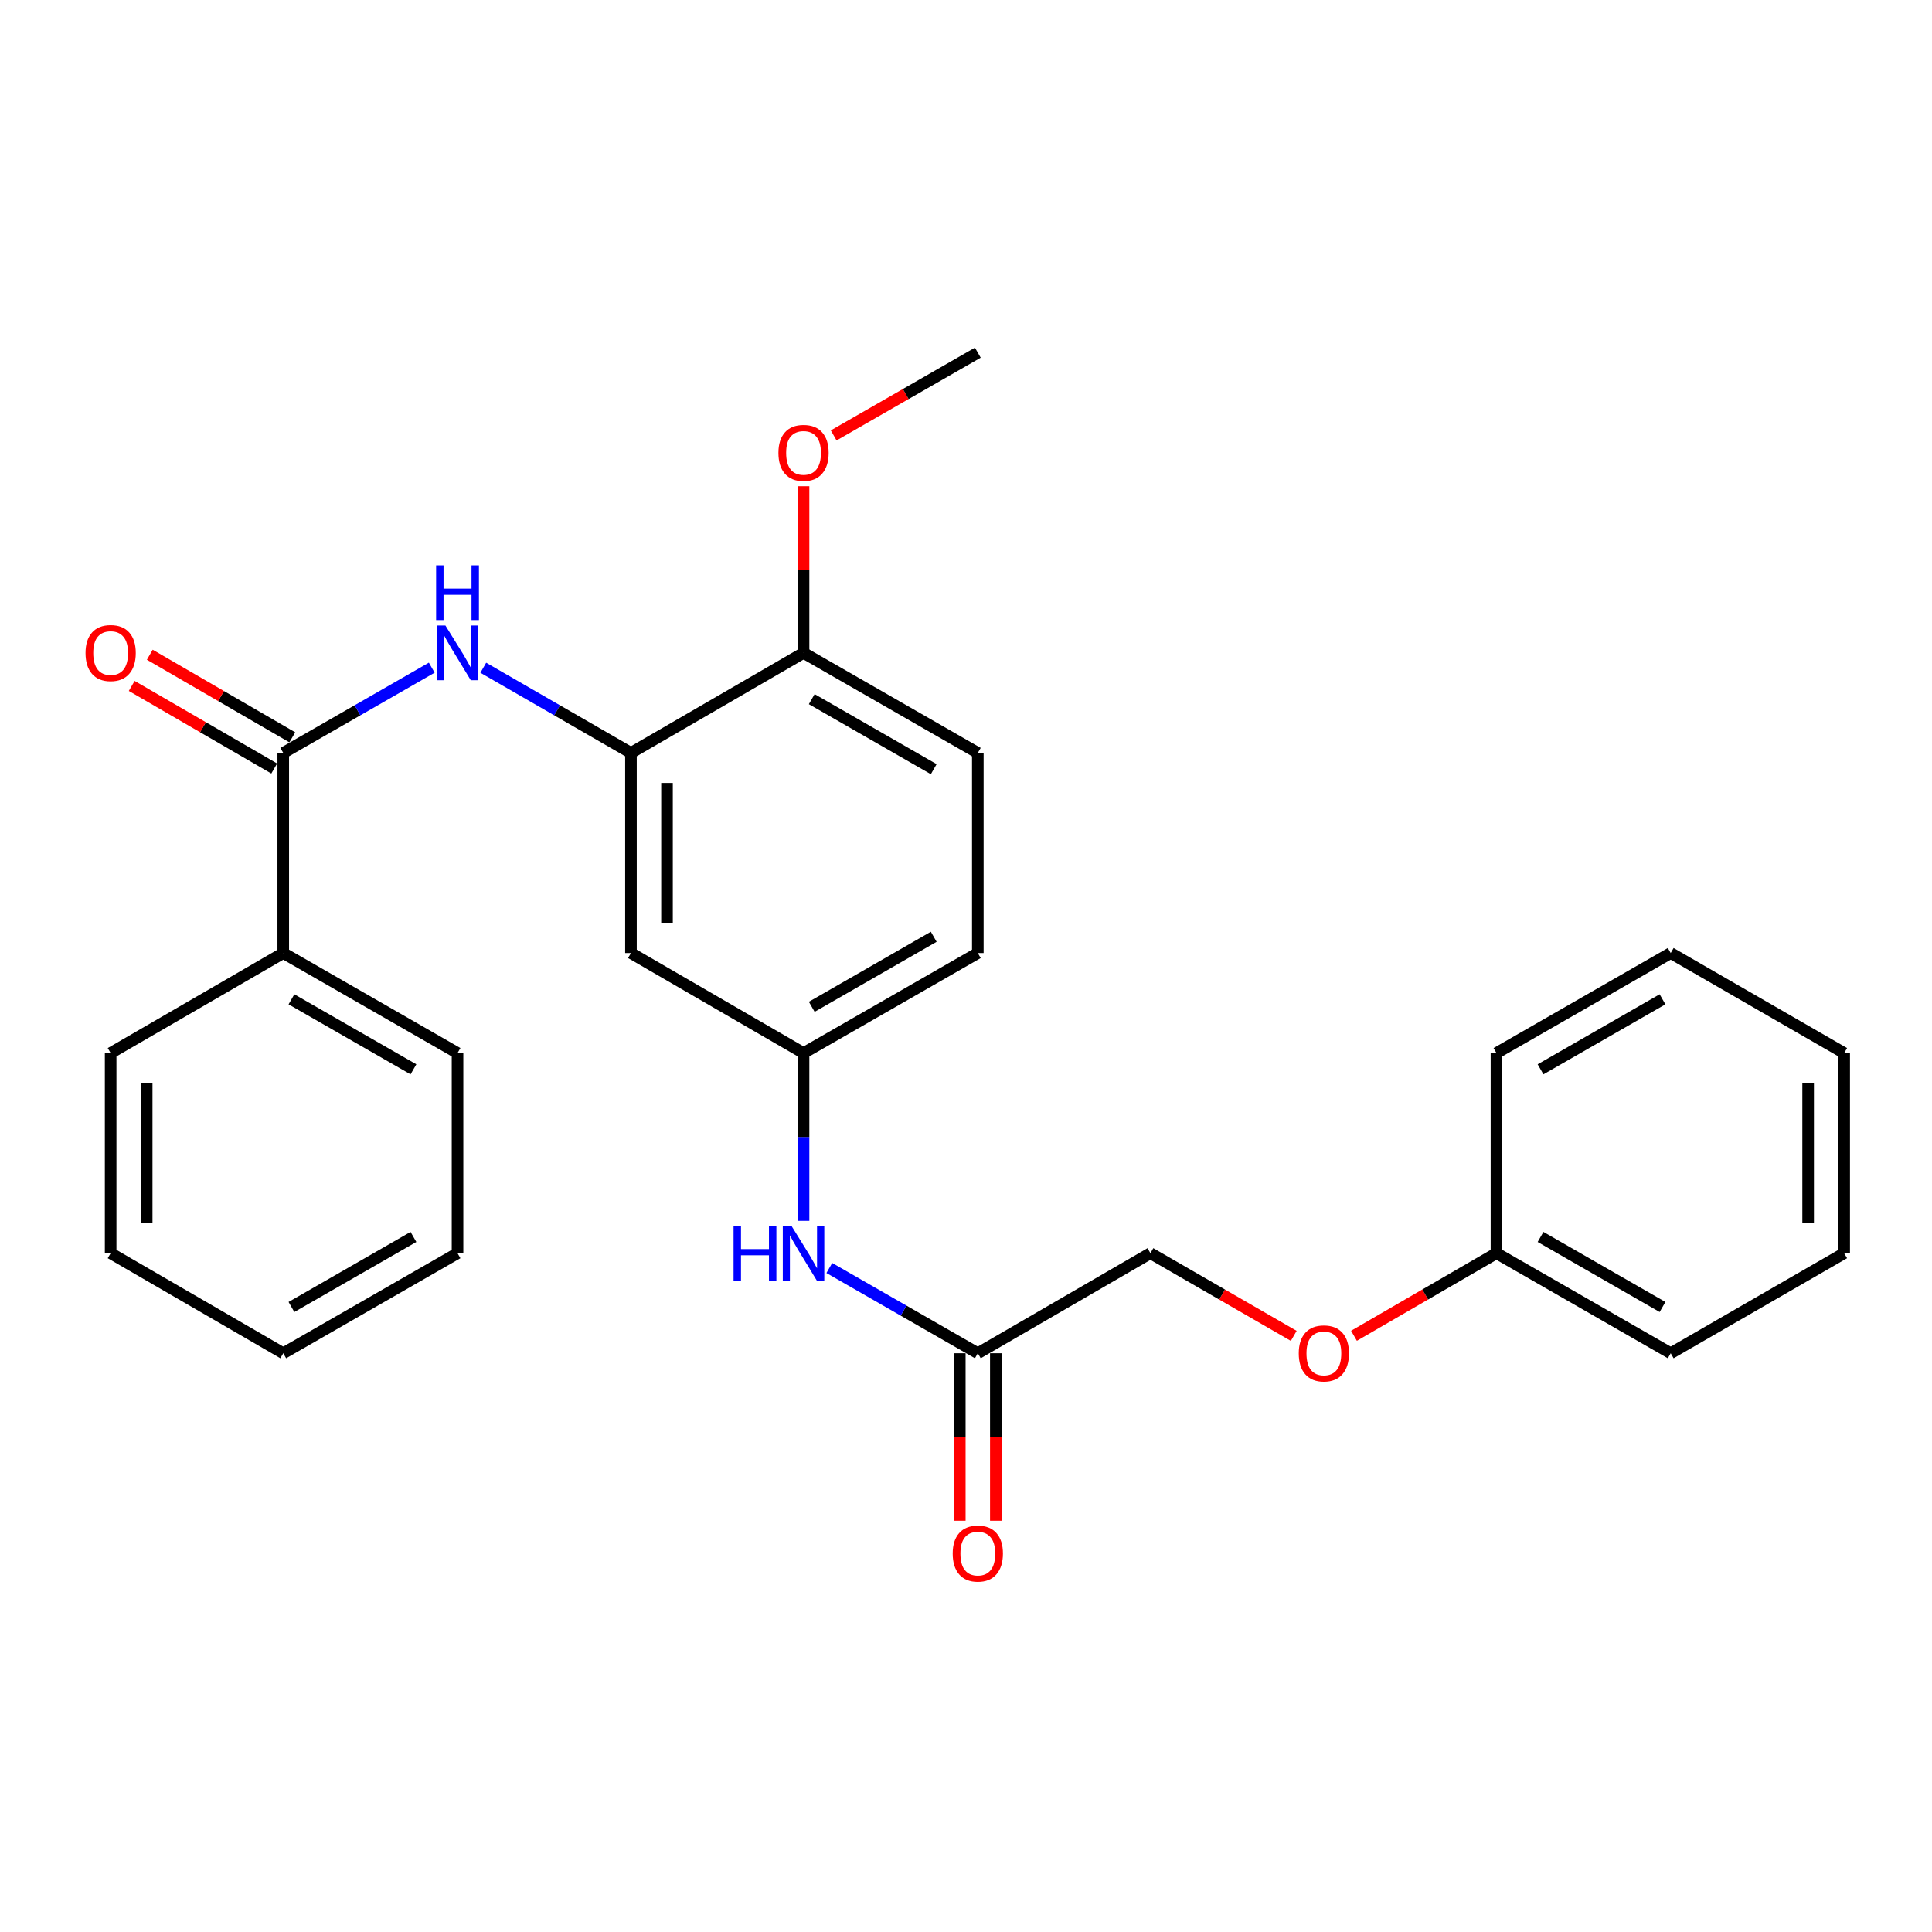<?xml version='1.0' encoding='iso-8859-1'?>
<svg version='1.1' baseProfile='full'
              xmlns='http://www.w3.org/2000/svg'
                      xmlns:rdkit='http://www.rdkit.org/xml'
                      xmlns:xlink='http://www.w3.org/1999/xlink'
                  xml:space='preserve'
width='1000px' height='1000px' viewBox='0 0 1000 1000'>
<!-- END OF HEADER -->
<rect style='opacity:1.0;fill:#FFFFFF;stroke:none' width='1000' height='1000' x='0' y='0'> </rect>
<path class='bond-0' d='M 146.613,389.709 L 185.044,367.648' style='fill:none;fill-rule:evenodd;stroke:#000000;stroke-width:6px;stroke-linecap:butt;stroke-linejoin:miter;stroke-opacity:1' />
<path class='bond-0' d='M 185.044,367.648 L 223.475,345.586' style='fill:none;fill-rule:evenodd;stroke:#0000FF;stroke-width:6px;stroke-linecap:butt;stroke-linejoin:miter;stroke-opacity:1' />
<path class='bond-7' d='M 151.29,381.639 L 114.41,360.264' style='fill:none;fill-rule:evenodd;stroke:#000000;stroke-width:6px;stroke-linecap:butt;stroke-linejoin:miter;stroke-opacity:1' />
<path class='bond-7' d='M 114.41,360.264 L 77.53,338.889' style='fill:none;fill-rule:evenodd;stroke:#FF0000;stroke-width:6px;stroke-linecap:butt;stroke-linejoin:miter;stroke-opacity:1' />
<path class='bond-7' d='M 141.935,397.78 L 105.055,376.405' style='fill:none;fill-rule:evenodd;stroke:#000000;stroke-width:6px;stroke-linecap:butt;stroke-linejoin:miter;stroke-opacity:1' />
<path class='bond-7' d='M 105.055,376.405 L 68.175,355.03' style='fill:none;fill-rule:evenodd;stroke:#FF0000;stroke-width:6px;stroke-linecap:butt;stroke-linejoin:miter;stroke-opacity:1' />
<path class='bond-8' d='M 146.613,389.709 L 146.613,493.292' style='fill:none;fill-rule:evenodd;stroke:#000000;stroke-width:6px;stroke-linecap:butt;stroke-linejoin:miter;stroke-opacity:1' />
<path class='bond-1' d='M 250.146,345.618 L 288.364,367.664' style='fill:none;fill-rule:evenodd;stroke:#0000FF;stroke-width:6px;stroke-linecap:butt;stroke-linejoin:miter;stroke-opacity:1' />
<path class='bond-1' d='M 288.364,367.664 L 326.582,389.709' style='fill:none;fill-rule:evenodd;stroke:#000000;stroke-width:6px;stroke-linecap:butt;stroke-linejoin:miter;stroke-opacity:1' />
<path class='bond-2' d='M 326.582,389.709 L 326.582,493.292' style='fill:none;fill-rule:evenodd;stroke:#000000;stroke-width:6px;stroke-linecap:butt;stroke-linejoin:miter;stroke-opacity:1' />
<path class='bond-2' d='M 345.238,405.247 L 345.238,477.755' style='fill:none;fill-rule:evenodd;stroke:#000000;stroke-width:6px;stroke-linecap:butt;stroke-linejoin:miter;stroke-opacity:1' />
<path class='bond-6' d='M 326.582,389.709 L 415.913,337.928' style='fill:none;fill-rule:evenodd;stroke:#000000;stroke-width:6px;stroke-linecap:butt;stroke-linejoin:miter;stroke-opacity:1' />
<path class='bond-5' d='M 326.582,493.292 L 415.913,545.063' style='fill:none;fill-rule:evenodd;stroke:#000000;stroke-width:6px;stroke-linecap:butt;stroke-linejoin:miter;stroke-opacity:1' />
<path class='bond-3' d='M 506.115,700.447 L 467.684,678.381' style='fill:none;fill-rule:evenodd;stroke:#000000;stroke-width:6px;stroke-linecap:butt;stroke-linejoin:miter;stroke-opacity:1' />
<path class='bond-3' d='M 467.684,678.381 L 429.254,656.315' style='fill:none;fill-rule:evenodd;stroke:#0000FF;stroke-width:6px;stroke-linecap:butt;stroke-linejoin:miter;stroke-opacity:1' />
<path class='bond-9' d='M 496.787,700.447 L 496.787,743.789' style='fill:none;fill-rule:evenodd;stroke:#000000;stroke-width:6px;stroke-linecap:butt;stroke-linejoin:miter;stroke-opacity:1' />
<path class='bond-9' d='M 496.787,743.789 L 496.787,787.13' style='fill:none;fill-rule:evenodd;stroke:#FF0000;stroke-width:6px;stroke-linecap:butt;stroke-linejoin:miter;stroke-opacity:1' />
<path class='bond-9' d='M 515.443,700.447 L 515.443,743.789' style='fill:none;fill-rule:evenodd;stroke:#000000;stroke-width:6px;stroke-linecap:butt;stroke-linejoin:miter;stroke-opacity:1' />
<path class='bond-9' d='M 515.443,743.789 L 515.443,787.13' style='fill:none;fill-rule:evenodd;stroke:#FF0000;stroke-width:6px;stroke-linecap:butt;stroke-linejoin:miter;stroke-opacity:1' />
<path class='bond-12' d='M 506.115,700.447 L 595.457,648.656' style='fill:none;fill-rule:evenodd;stroke:#000000;stroke-width:6px;stroke-linecap:butt;stroke-linejoin:miter;stroke-opacity:1' />
<path class='bond-4' d='M 415.913,631.906 L 415.913,588.484' style='fill:none;fill-rule:evenodd;stroke:#0000FF;stroke-width:6px;stroke-linecap:butt;stroke-linejoin:miter;stroke-opacity:1' />
<path class='bond-4' d='M 415.913,588.484 L 415.913,545.063' style='fill:none;fill-rule:evenodd;stroke:#000000;stroke-width:6px;stroke-linecap:butt;stroke-linejoin:miter;stroke-opacity:1' />
<path class='bond-28' d='M 415.913,545.063 L 506.115,493.292' style='fill:none;fill-rule:evenodd;stroke:#000000;stroke-width:6px;stroke-linecap:butt;stroke-linejoin:miter;stroke-opacity:1' />
<path class='bond-28' d='M 420.157,521.117 L 483.298,484.877' style='fill:none;fill-rule:evenodd;stroke:#000000;stroke-width:6px;stroke-linecap:butt;stroke-linejoin:miter;stroke-opacity:1' />
<path class='bond-10' d='M 415.913,337.928 L 506.115,389.709' style='fill:none;fill-rule:evenodd;stroke:#000000;stroke-width:6px;stroke-linecap:butt;stroke-linejoin:miter;stroke-opacity:1' />
<path class='bond-10' d='M 420.156,361.875 L 483.297,398.122' style='fill:none;fill-rule:evenodd;stroke:#000000;stroke-width:6px;stroke-linecap:butt;stroke-linejoin:miter;stroke-opacity:1' />
<path class='bond-15' d='M 415.913,337.928 L 415.913,294.807' style='fill:none;fill-rule:evenodd;stroke:#000000;stroke-width:6px;stroke-linecap:butt;stroke-linejoin:miter;stroke-opacity:1' />
<path class='bond-15' d='M 415.913,294.807 L 415.913,251.685' style='fill:none;fill-rule:evenodd;stroke:#FF0000;stroke-width:6px;stroke-linecap:butt;stroke-linejoin:miter;stroke-opacity:1' />
<path class='bond-16' d='M 146.613,493.292 L 236.815,545.063' style='fill:none;fill-rule:evenodd;stroke:#000000;stroke-width:6px;stroke-linecap:butt;stroke-linejoin:miter;stroke-opacity:1' />
<path class='bond-16' d='M 150.856,517.238 L 213.998,553.478' style='fill:none;fill-rule:evenodd;stroke:#000000;stroke-width:6px;stroke-linecap:butt;stroke-linejoin:miter;stroke-opacity:1' />
<path class='bond-17' d='M 146.613,493.292 L 57.271,545.063' style='fill:none;fill-rule:evenodd;stroke:#000000;stroke-width:6px;stroke-linecap:butt;stroke-linejoin:miter;stroke-opacity:1' />
<path class='bond-13' d='M 506.115,389.709 L 506.115,493.292' style='fill:none;fill-rule:evenodd;stroke:#000000;stroke-width:6px;stroke-linecap:butt;stroke-linejoin:miter;stroke-opacity:1' />
<path class='bond-11' d='M 669.643,691.453 L 632.55,670.054' style='fill:none;fill-rule:evenodd;stroke:#FF0000;stroke-width:6px;stroke-linecap:butt;stroke-linejoin:miter;stroke-opacity:1' />
<path class='bond-11' d='M 632.55,670.054 L 595.457,648.656' style='fill:none;fill-rule:evenodd;stroke:#000000;stroke-width:6px;stroke-linecap:butt;stroke-linejoin:miter;stroke-opacity:1' />
<path class='bond-14' d='M 700.816,691.413 L 737.691,670.035' style='fill:none;fill-rule:evenodd;stroke:#FF0000;stroke-width:6px;stroke-linecap:butt;stroke-linejoin:miter;stroke-opacity:1' />
<path class='bond-14' d='M 737.691,670.035 L 774.566,648.656' style='fill:none;fill-rule:evenodd;stroke:#000000;stroke-width:6px;stroke-linecap:butt;stroke-linejoin:miter;stroke-opacity:1' />
<path class='bond-18' d='M 774.566,648.656 L 864.758,700.447' style='fill:none;fill-rule:evenodd;stroke:#000000;stroke-width:6px;stroke-linecap:butt;stroke-linejoin:miter;stroke-opacity:1' />
<path class='bond-18' d='M 797.385,640.246 L 860.519,676.5' style='fill:none;fill-rule:evenodd;stroke:#000000;stroke-width:6px;stroke-linecap:butt;stroke-linejoin:miter;stroke-opacity:1' />
<path class='bond-19' d='M 774.566,648.656 L 774.566,545.063' style='fill:none;fill-rule:evenodd;stroke:#000000;stroke-width:6px;stroke-linecap:butt;stroke-linejoin:miter;stroke-opacity:1' />
<path class='bond-20' d='M 431.514,225.378 L 468.814,203.961' style='fill:none;fill-rule:evenodd;stroke:#FF0000;stroke-width:6px;stroke-linecap:butt;stroke-linejoin:miter;stroke-opacity:1' />
<path class='bond-20' d='M 468.814,203.961 L 506.115,182.544' style='fill:none;fill-rule:evenodd;stroke:#000000;stroke-width:6px;stroke-linecap:butt;stroke-linejoin:miter;stroke-opacity:1' />
<path class='bond-22' d='M 236.815,545.063 L 236.815,648.656' style='fill:none;fill-rule:evenodd;stroke:#000000;stroke-width:6px;stroke-linecap:butt;stroke-linejoin:miter;stroke-opacity:1' />
<path class='bond-21' d='M 57.271,545.063 L 57.271,648.656' style='fill:none;fill-rule:evenodd;stroke:#000000;stroke-width:6px;stroke-linecap:butt;stroke-linejoin:miter;stroke-opacity:1' />
<path class='bond-21' d='M 75.927,560.602 L 75.927,633.117' style='fill:none;fill-rule:evenodd;stroke:#000000;stroke-width:6px;stroke-linecap:butt;stroke-linejoin:miter;stroke-opacity:1' />
<path class='bond-23' d='M 864.758,700.447 L 954.545,648.656' style='fill:none;fill-rule:evenodd;stroke:#000000;stroke-width:6px;stroke-linecap:butt;stroke-linejoin:miter;stroke-opacity:1' />
<path class='bond-24' d='M 774.566,545.063 L 864.758,493.292' style='fill:none;fill-rule:evenodd;stroke:#000000;stroke-width:6px;stroke-linecap:butt;stroke-linejoin:miter;stroke-opacity:1' />
<path class='bond-24' d='M 797.382,553.477 L 860.517,517.238' style='fill:none;fill-rule:evenodd;stroke:#000000;stroke-width:6px;stroke-linecap:butt;stroke-linejoin:miter;stroke-opacity:1' />
<path class='bond-25' d='M 57.271,648.656 L 146.613,700.447' style='fill:none;fill-rule:evenodd;stroke:#000000;stroke-width:6px;stroke-linecap:butt;stroke-linejoin:miter;stroke-opacity:1' />
<path class='bond-27' d='M 236.815,648.656 L 146.613,700.447' style='fill:none;fill-rule:evenodd;stroke:#000000;stroke-width:6px;stroke-linecap:butt;stroke-linejoin:miter;stroke-opacity:1' />
<path class='bond-27' d='M 213.995,640.246 L 150.854,676.5' style='fill:none;fill-rule:evenodd;stroke:#000000;stroke-width:6px;stroke-linecap:butt;stroke-linejoin:miter;stroke-opacity:1' />
<path class='bond-29' d='M 954.545,648.656 L 954.545,545.063' style='fill:none;fill-rule:evenodd;stroke:#000000;stroke-width:6px;stroke-linecap:butt;stroke-linejoin:miter;stroke-opacity:1' />
<path class='bond-29' d='M 935.889,633.117 L 935.889,560.602' style='fill:none;fill-rule:evenodd;stroke:#000000;stroke-width:6px;stroke-linecap:butt;stroke-linejoin:miter;stroke-opacity:1' />
<path class='bond-26' d='M 864.758,493.292 L 954.545,545.063' style='fill:none;fill-rule:evenodd;stroke:#000000;stroke-width:6px;stroke-linecap:butt;stroke-linejoin:miter;stroke-opacity:1' />
<path  class='atom-1' d='M 230.555 323.768
L 239.835 338.768
Q 240.755 340.248, 242.235 342.928
Q 243.715 345.608, 243.795 345.768
L 243.795 323.768
L 247.555 323.768
L 247.555 352.088
L 243.675 352.088
L 233.715 335.688
Q 232.555 333.768, 231.315 331.568
Q 230.115 329.368, 229.755 328.688
L 229.755 352.088
L 226.075 352.088
L 226.075 323.768
L 230.555 323.768
' fill='#0000FF'/>
<path  class='atom-1' d='M 225.735 292.616
L 229.575 292.616
L 229.575 304.656
L 244.055 304.656
L 244.055 292.616
L 247.895 292.616
L 247.895 320.936
L 244.055 320.936
L 244.055 307.856
L 229.575 307.856
L 229.575 320.936
L 225.735 320.936
L 225.735 292.616
' fill='#0000FF'/>
<path  class='atom-5' d='M 379.693 634.496
L 383.533 634.496
L 383.533 646.536
L 398.013 646.536
L 398.013 634.496
L 401.853 634.496
L 401.853 662.816
L 398.013 662.816
L 398.013 649.736
L 383.533 649.736
L 383.533 662.816
L 379.693 662.816
L 379.693 634.496
' fill='#0000FF'/>
<path  class='atom-5' d='M 409.653 634.496
L 418.933 649.496
Q 419.853 650.976, 421.333 653.656
Q 422.813 656.336, 422.893 656.496
L 422.893 634.496
L 426.653 634.496
L 426.653 662.816
L 422.773 662.816
L 412.813 646.416
Q 411.653 644.496, 410.413 642.296
Q 409.213 640.096, 408.853 639.416
L 408.853 662.816
L 405.173 662.816
L 405.173 634.496
L 409.653 634.496
' fill='#0000FF'/>
<path  class='atom-8' d='M 44.271 338.008
Q 44.271 331.208, 47.631 327.408
Q 50.991 323.608, 57.271 323.608
Q 63.551 323.608, 66.911 327.408
Q 70.271 331.208, 70.271 338.008
Q 70.271 344.888, 66.871 348.808
Q 63.471 352.688, 57.271 352.688
Q 51.031 352.688, 47.631 348.808
Q 44.271 344.928, 44.271 338.008
M 57.271 349.488
Q 61.591 349.488, 63.911 346.608
Q 66.271 343.688, 66.271 338.008
Q 66.271 332.448, 63.911 329.648
Q 61.591 326.808, 57.271 326.808
Q 52.951 326.808, 50.591 329.608
Q 48.271 332.408, 48.271 338.008
Q 48.271 343.728, 50.591 346.608
Q 52.951 349.488, 57.271 349.488
' fill='#FF0000'/>
<path  class='atom-10' d='M 493.115 804.12
Q 493.115 797.32, 496.475 793.52
Q 499.835 789.72, 506.115 789.72
Q 512.395 789.72, 515.755 793.52
Q 519.115 797.32, 519.115 804.12
Q 519.115 811, 515.715 814.92
Q 512.315 818.8, 506.115 818.8
Q 499.875 818.8, 496.475 814.92
Q 493.115 811.04, 493.115 804.12
M 506.115 815.6
Q 510.435 815.6, 512.755 812.72
Q 515.115 809.8, 515.115 804.12
Q 515.115 798.56, 512.755 795.76
Q 510.435 792.92, 506.115 792.92
Q 501.795 792.92, 499.435 795.72
Q 497.115 798.52, 497.115 804.12
Q 497.115 809.84, 499.435 812.72
Q 501.795 815.6, 506.115 815.6
' fill='#FF0000'/>
<path  class='atom-12' d='M 672.235 700.527
Q 672.235 693.727, 675.595 689.927
Q 678.955 686.127, 685.235 686.127
Q 691.515 686.127, 694.875 689.927
Q 698.235 693.727, 698.235 700.527
Q 698.235 707.407, 694.835 711.327
Q 691.435 715.207, 685.235 715.207
Q 678.995 715.207, 675.595 711.327
Q 672.235 707.447, 672.235 700.527
M 685.235 712.007
Q 689.555 712.007, 691.875 709.127
Q 694.235 706.207, 694.235 700.527
Q 694.235 694.967, 691.875 692.167
Q 689.555 689.327, 685.235 689.327
Q 680.915 689.327, 678.555 692.127
Q 676.235 694.927, 676.235 700.527
Q 676.235 706.247, 678.555 709.127
Q 680.915 712.007, 685.235 712.007
' fill='#FF0000'/>
<path  class='atom-16' d='M 402.913 234.415
Q 402.913 227.615, 406.273 223.815
Q 409.633 220.015, 415.913 220.015
Q 422.193 220.015, 425.553 223.815
Q 428.913 227.615, 428.913 234.415
Q 428.913 241.295, 425.513 245.215
Q 422.113 249.095, 415.913 249.095
Q 409.673 249.095, 406.273 245.215
Q 402.913 241.335, 402.913 234.415
M 415.913 245.895
Q 420.233 245.895, 422.553 243.015
Q 424.913 240.095, 424.913 234.415
Q 424.913 228.855, 422.553 226.055
Q 420.233 223.215, 415.913 223.215
Q 411.593 223.215, 409.233 226.015
Q 406.913 228.815, 406.913 234.415
Q 406.913 240.135, 409.233 243.015
Q 411.593 245.895, 415.913 245.895
' fill='#FF0000'/>
</svg>
